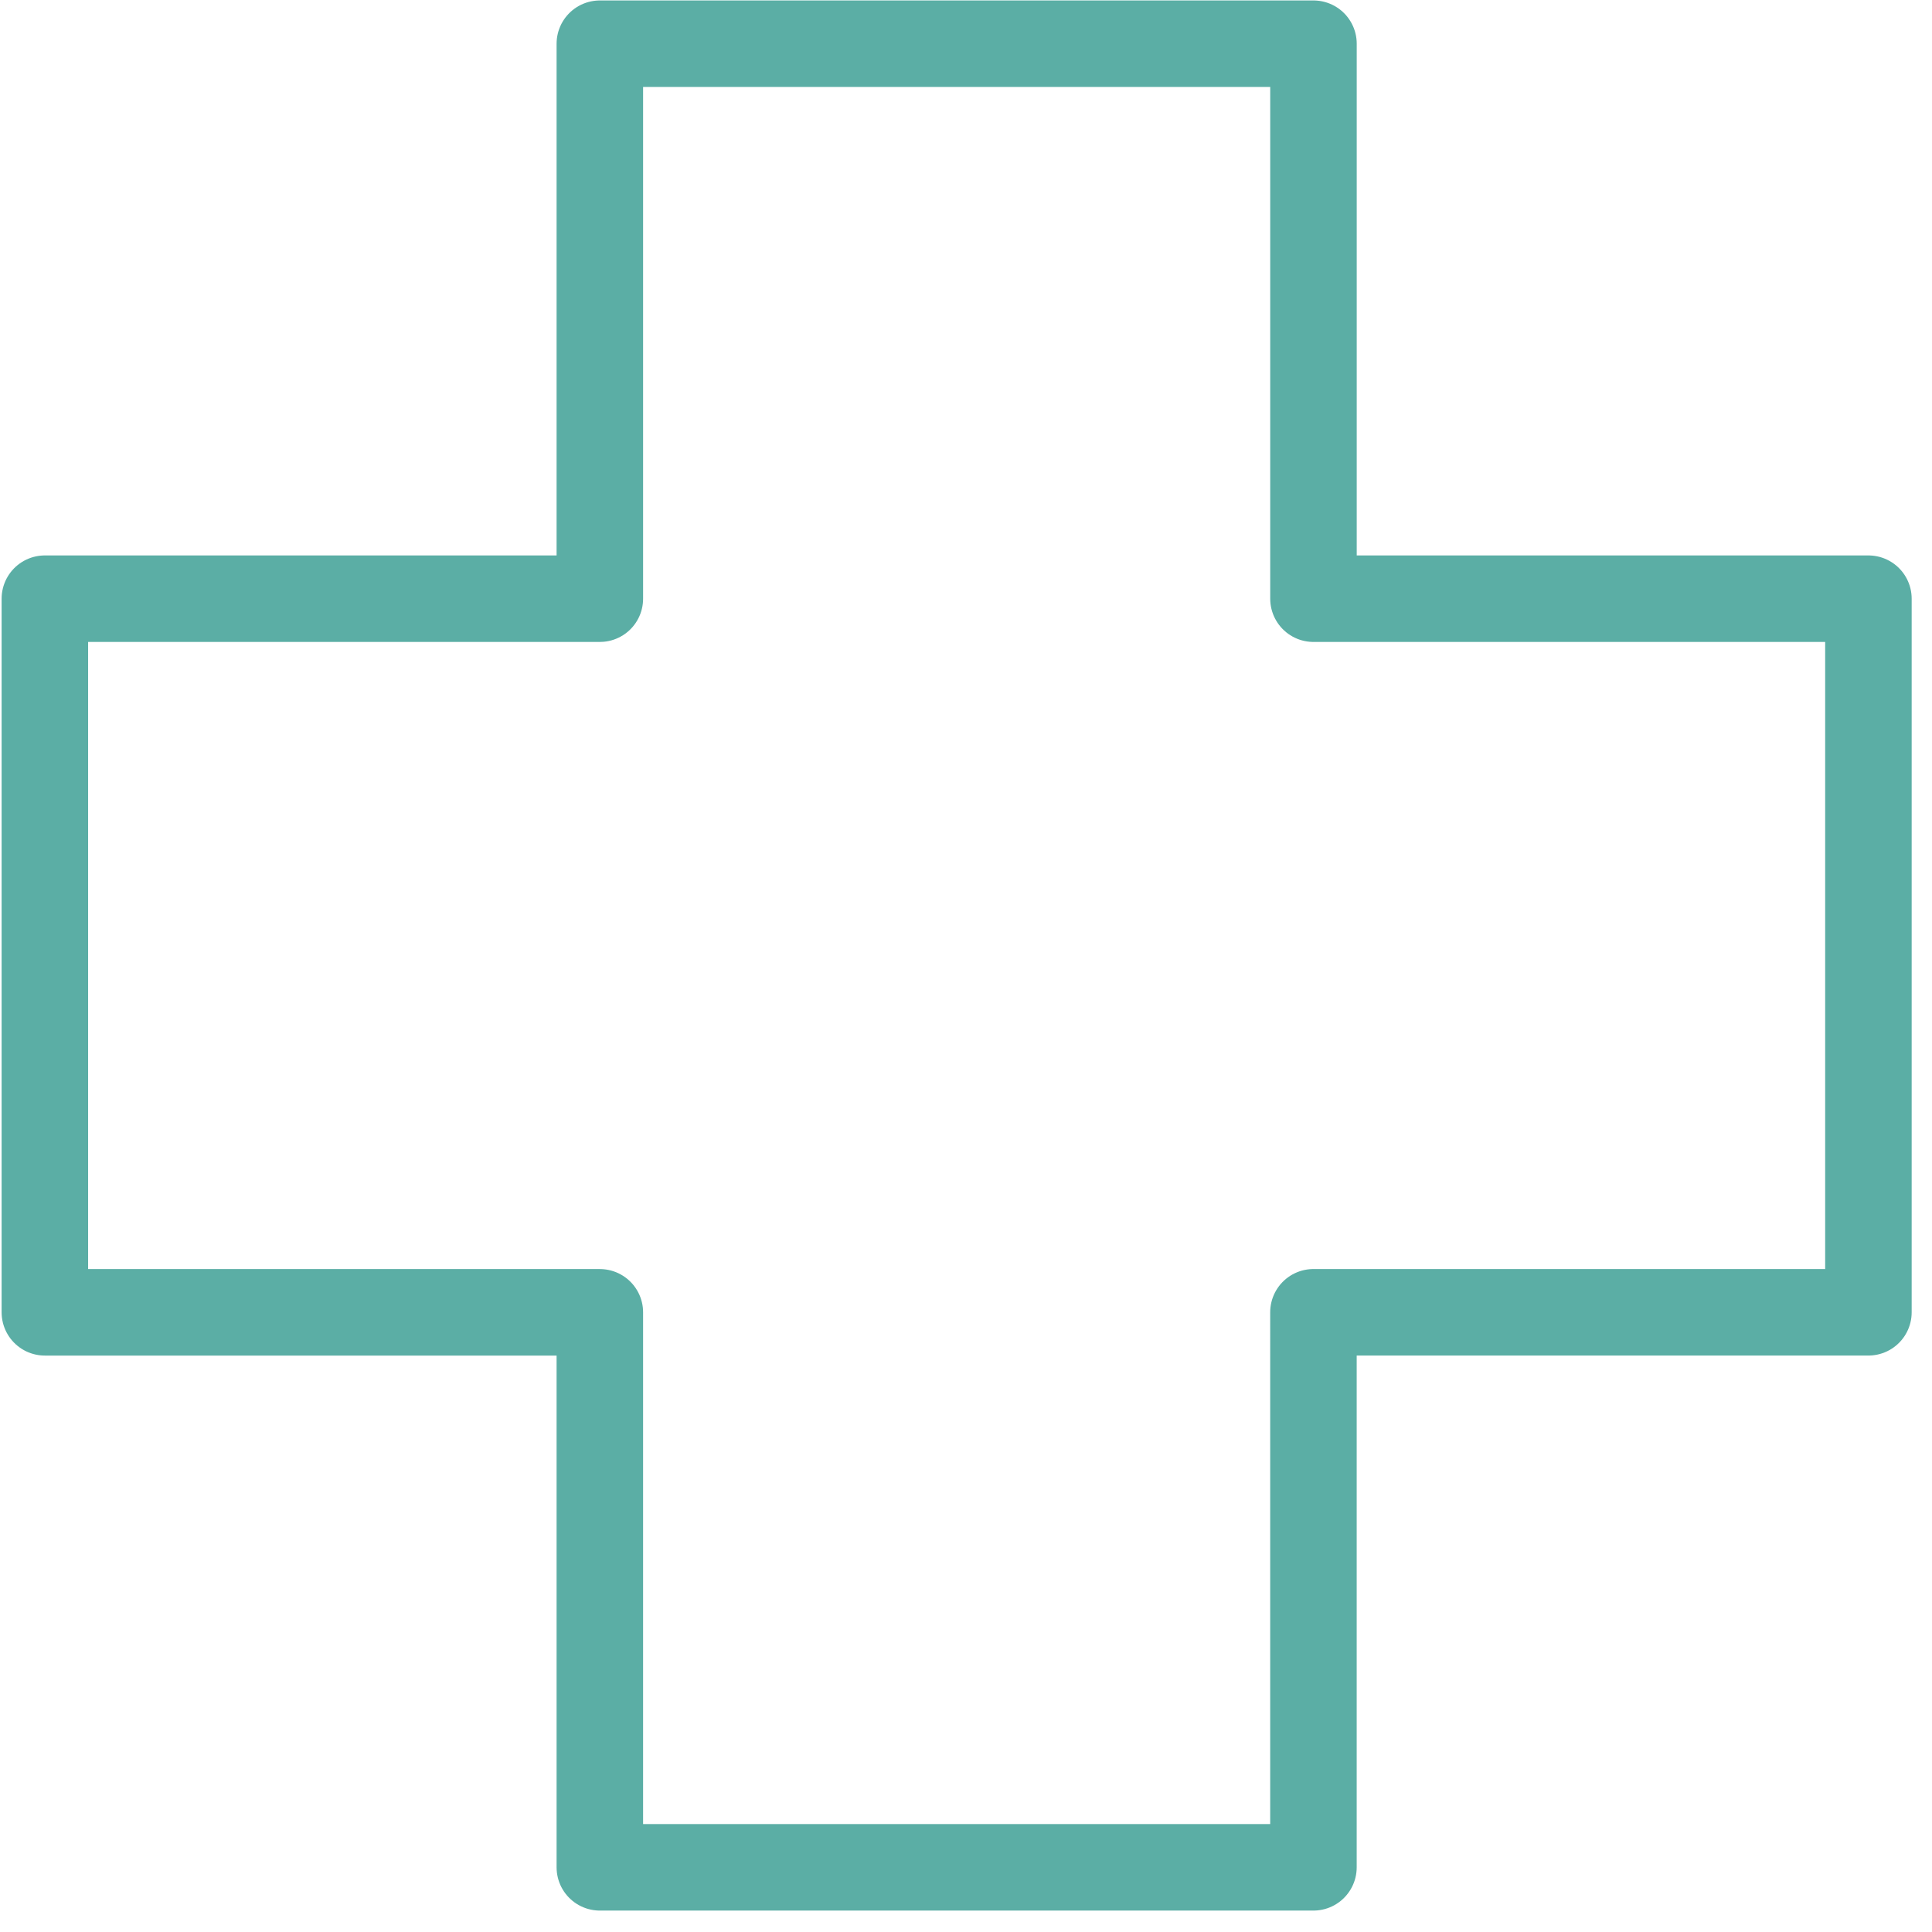 <svg width="67" height="67" viewBox="0 0 67 67" xmlns="http://www.w3.org/2000/svg"><path d="M64.795 20.762H45.55V1.516H20.802v19.246H1.556V45.51h19.246v19.247h24.747V45.509h19.246z" stroke="#5BAEA5" stroke-width="3" fill="none" fill-rule="evenodd" stroke-linecap="round" stroke-linejoin="round"/></svg>